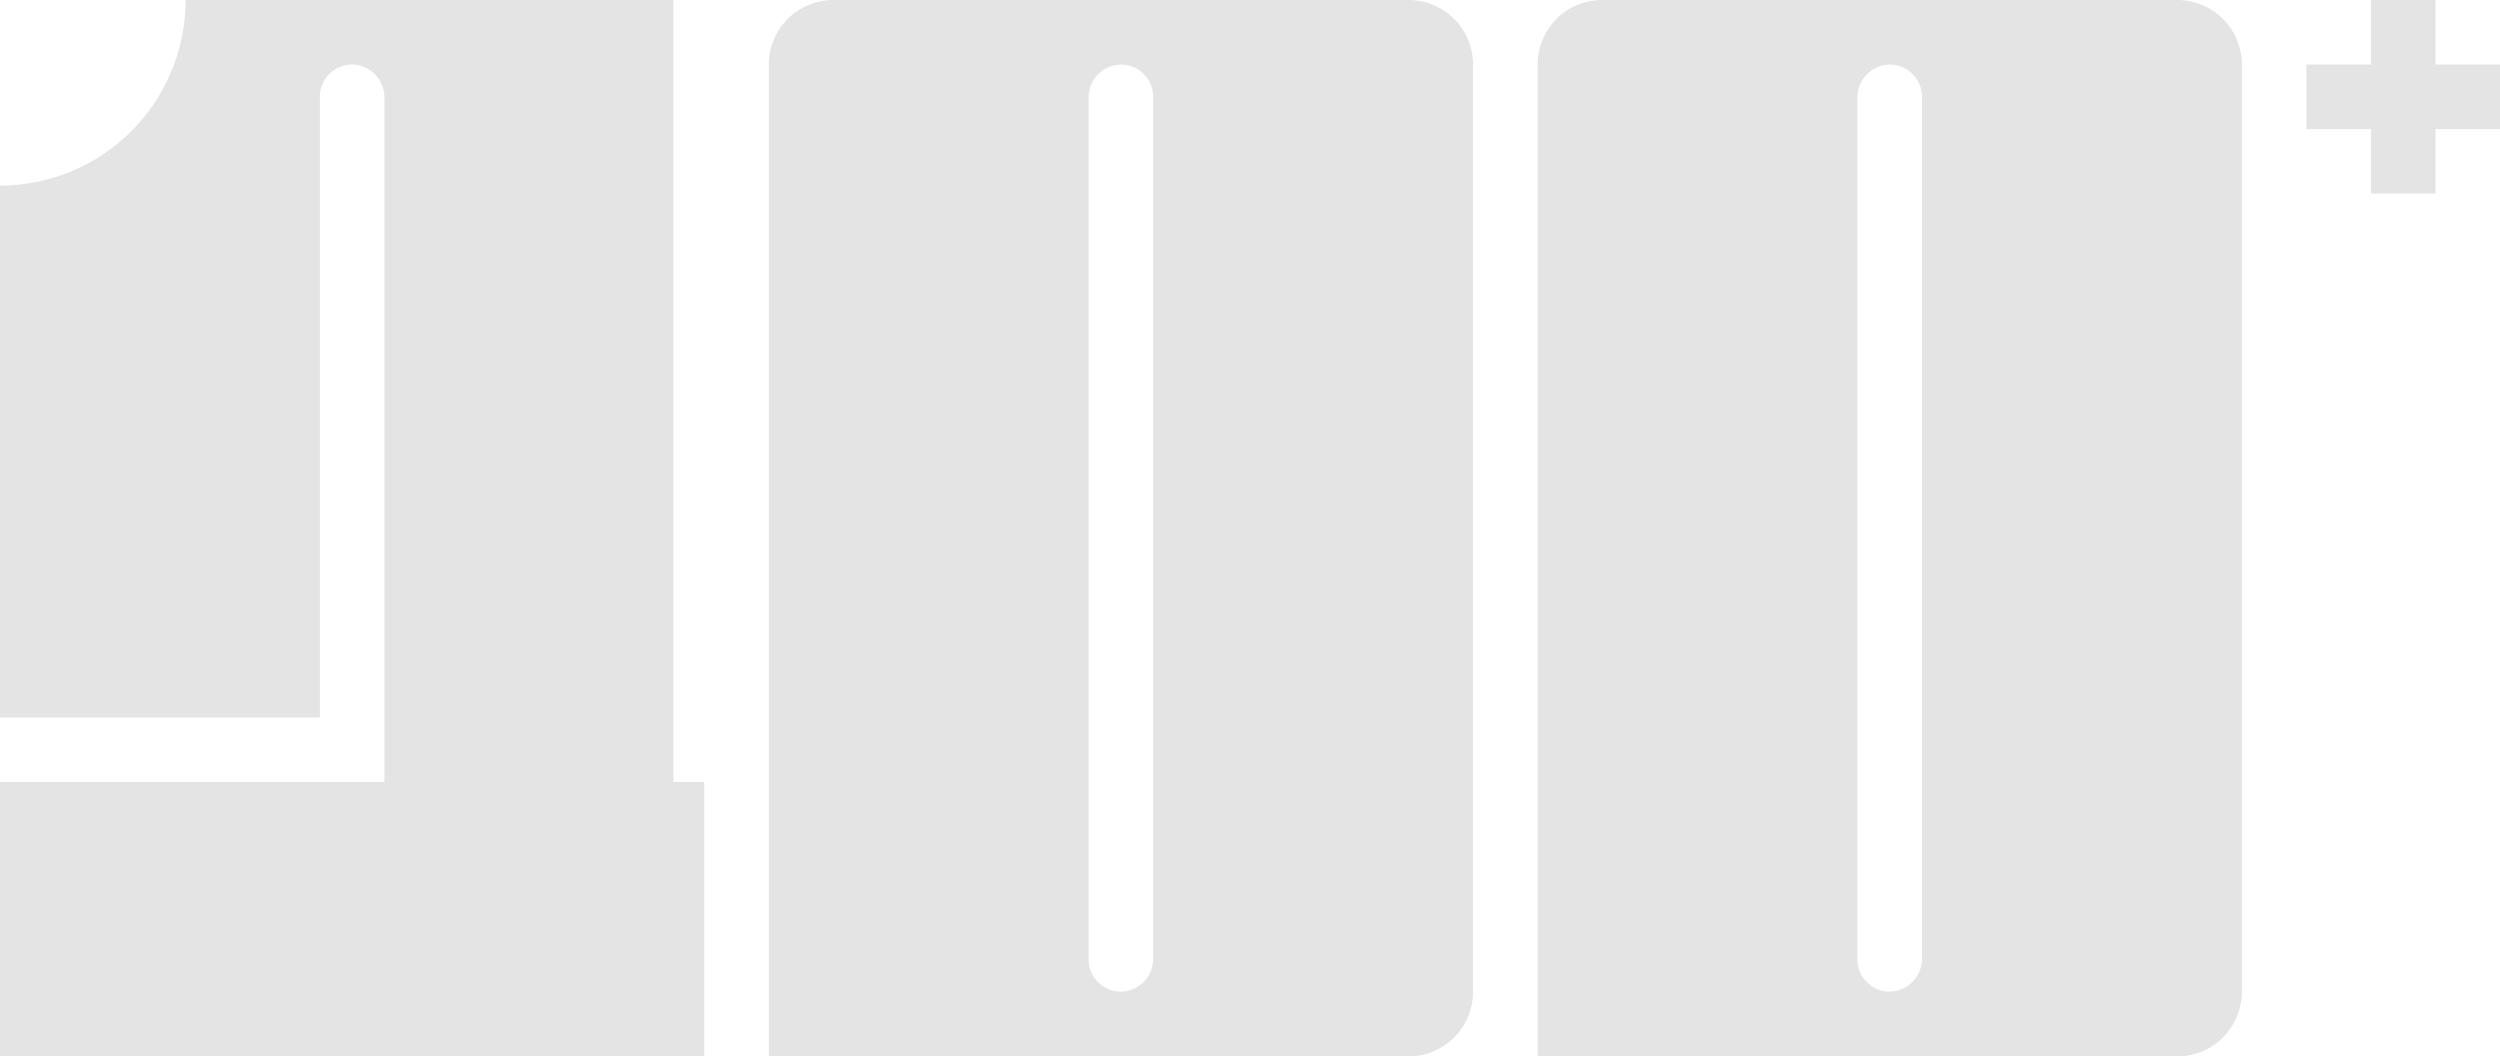 <svg xmlns="http://www.w3.org/2000/svg" xmlns:xlink="http://www.w3.org/1999/xlink" width="398" height="168.174" viewBox="0 0 398 168.174">
  <defs>
    <clipPath id="clip-path">
      <rect id="Rectangle_271" data-name="Rectangle 271" width="398" height="168.174" fill="#e4e4e4"/>
    </clipPath>
  </defs>
  <g id="_100_" data-name="100+" transform="translate(0 0)">
    <g id="Group_332" data-name="Group 332" transform="translate(0 0)" clip-path="url(#clip-path)">
      <path id="Path_159" data-name="Path 159" d="M159.746,0H68.187A10.277,10.277,0,0,0,57.909,10.278v157.9H159.746A10.276,10.276,0,0,0,170.024,157.9V10.278A10.276,10.276,0,0,0,159.746,0M119.1,152.555a5.253,5.253,0,0,1-4.8,5.3,5.14,5.14,0,0,1-5.476-5.125V15.6a5.262,5.262,0,0,1,4.794-5.309,5.138,5.138,0,0,1,5.485,5.13Z" transform="translate(64.484 0.001)" fill="#e4e4e4"/>
      <path id="Path_160" data-name="Path 160" d="M217.656,0H126.1a10.277,10.277,0,0,0-10.278,10.278v157.9H217.656A10.278,10.278,0,0,0,227.934,157.9V10.278A10.278,10.278,0,0,0,217.656,0M177.01,152.555a5.252,5.252,0,0,1-4.8,5.3,5.14,5.14,0,0,1-5.476-5.125V15.6a5.26,5.26,0,0,1,4.791-5.309,5.138,5.138,0,0,1,5.485,5.13Z" transform="translate(128.967 0.001)" fill="#e4e4e4"/>
      <path id="Path_161" data-name="Path 161" d="M107.194,124.468V0H29.545A29.545,29.545,0,0,1,0,29.545v84.67H50.924v-98.8a5.142,5.142,0,0,1,5.485-5.13A5.255,5.255,0,0,1,61.2,15.6V124.468H36.778L0,124.475v43.7H112.115v-43.7Z" transform="translate(0 0.001)" fill="#e4e4e4"/>
      <path id="Path_162" data-name="Path 162" d="M204.55,10.274H194.276V0H184V10.274H173.726V20.55H184V30.824h10.276V20.55H204.55Z" transform="translate(193.451 0.001)" fill="#e4e4e4"/>
    </g>
  </g>
</svg>
